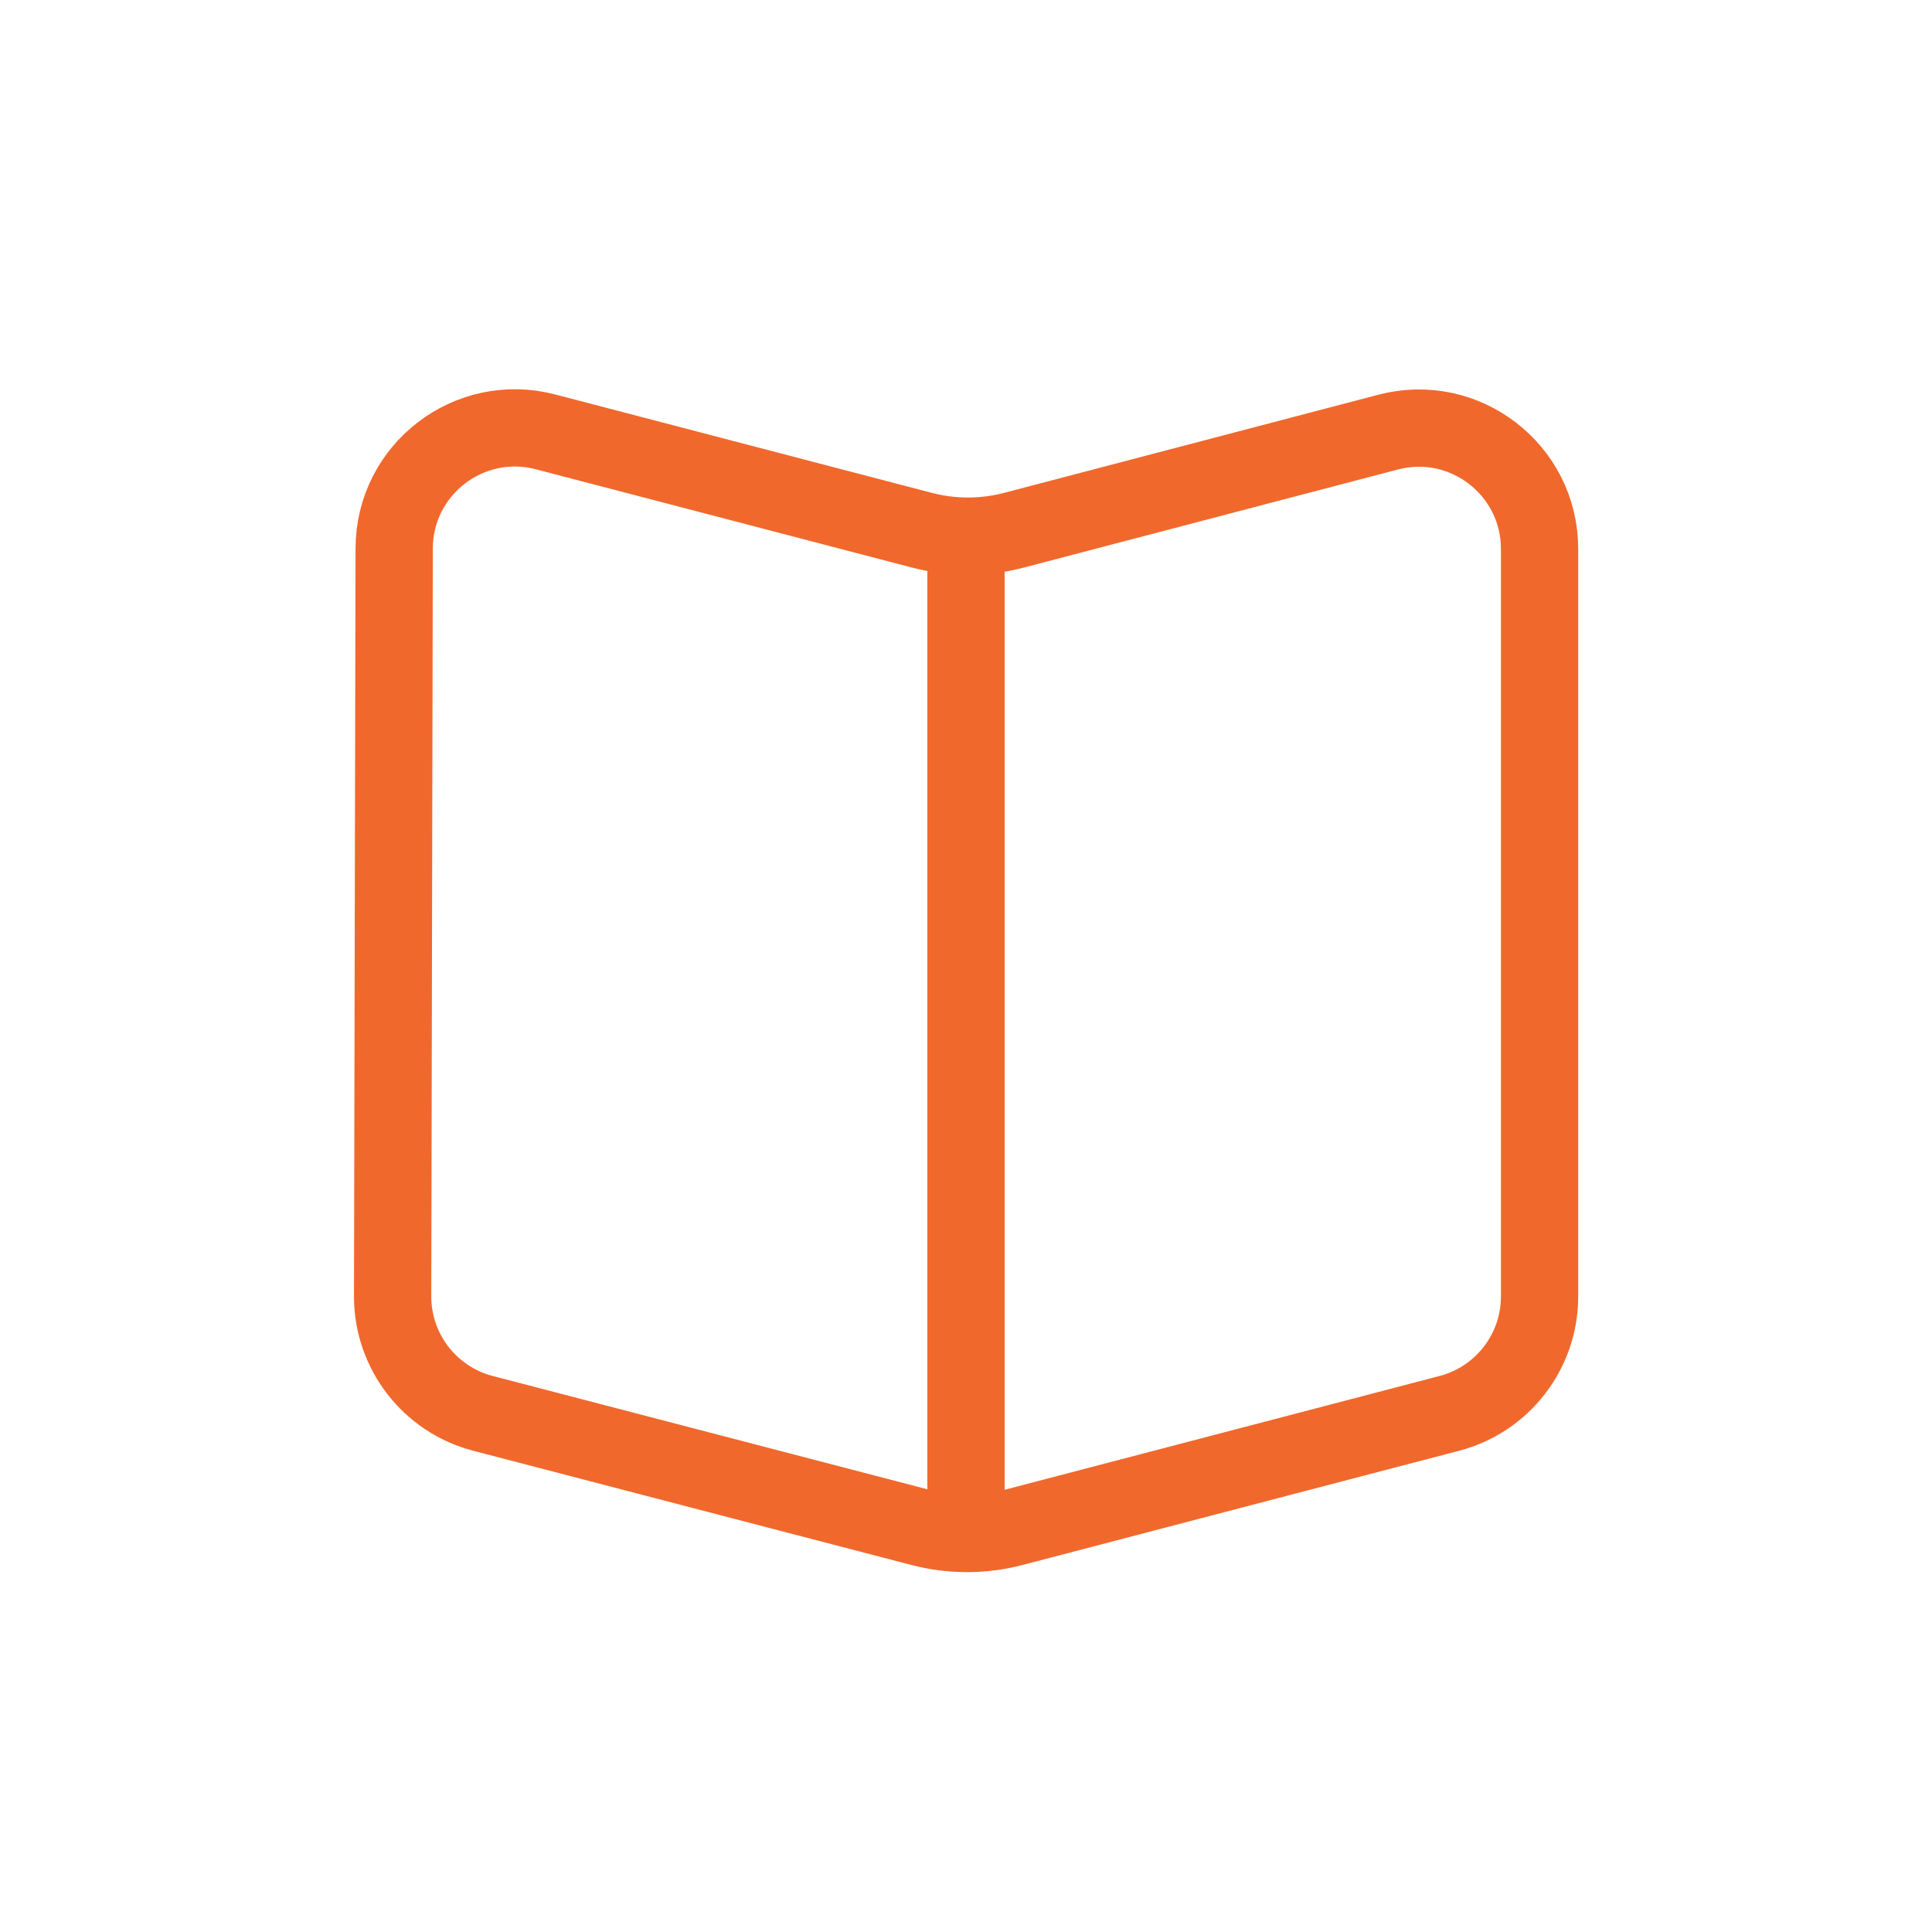 <svg width="40" height="40" viewBox="0 0 40 40" fill="none" xmlns="http://www.w3.org/2000/svg">
<g id="ic-file-magazine">
<path id="magazine" d="M20 11.779V30.962M31.875 11.365V26.843C31.875 27.98 31.108 28.974 30.008 29.262L20.969 31.627C20.348 31.79 19.695 31.79 19.074 31.628L9.998 29.262C8.895 28.974 8.127 27.977 8.129 26.837L8.161 11.355C8.164 9.72 9.711 8.528 11.293 8.941L19.093 10.979C19.716 11.141 20.37 11.141 20.992 10.978L28.741 8.946C30.326 8.531 31.875 9.727 31.875 11.365Z" stroke="#F1682C" stroke-width="1.6" stroke-linecap="round" stroke-linejoin="round"/>
</g>
</svg>
